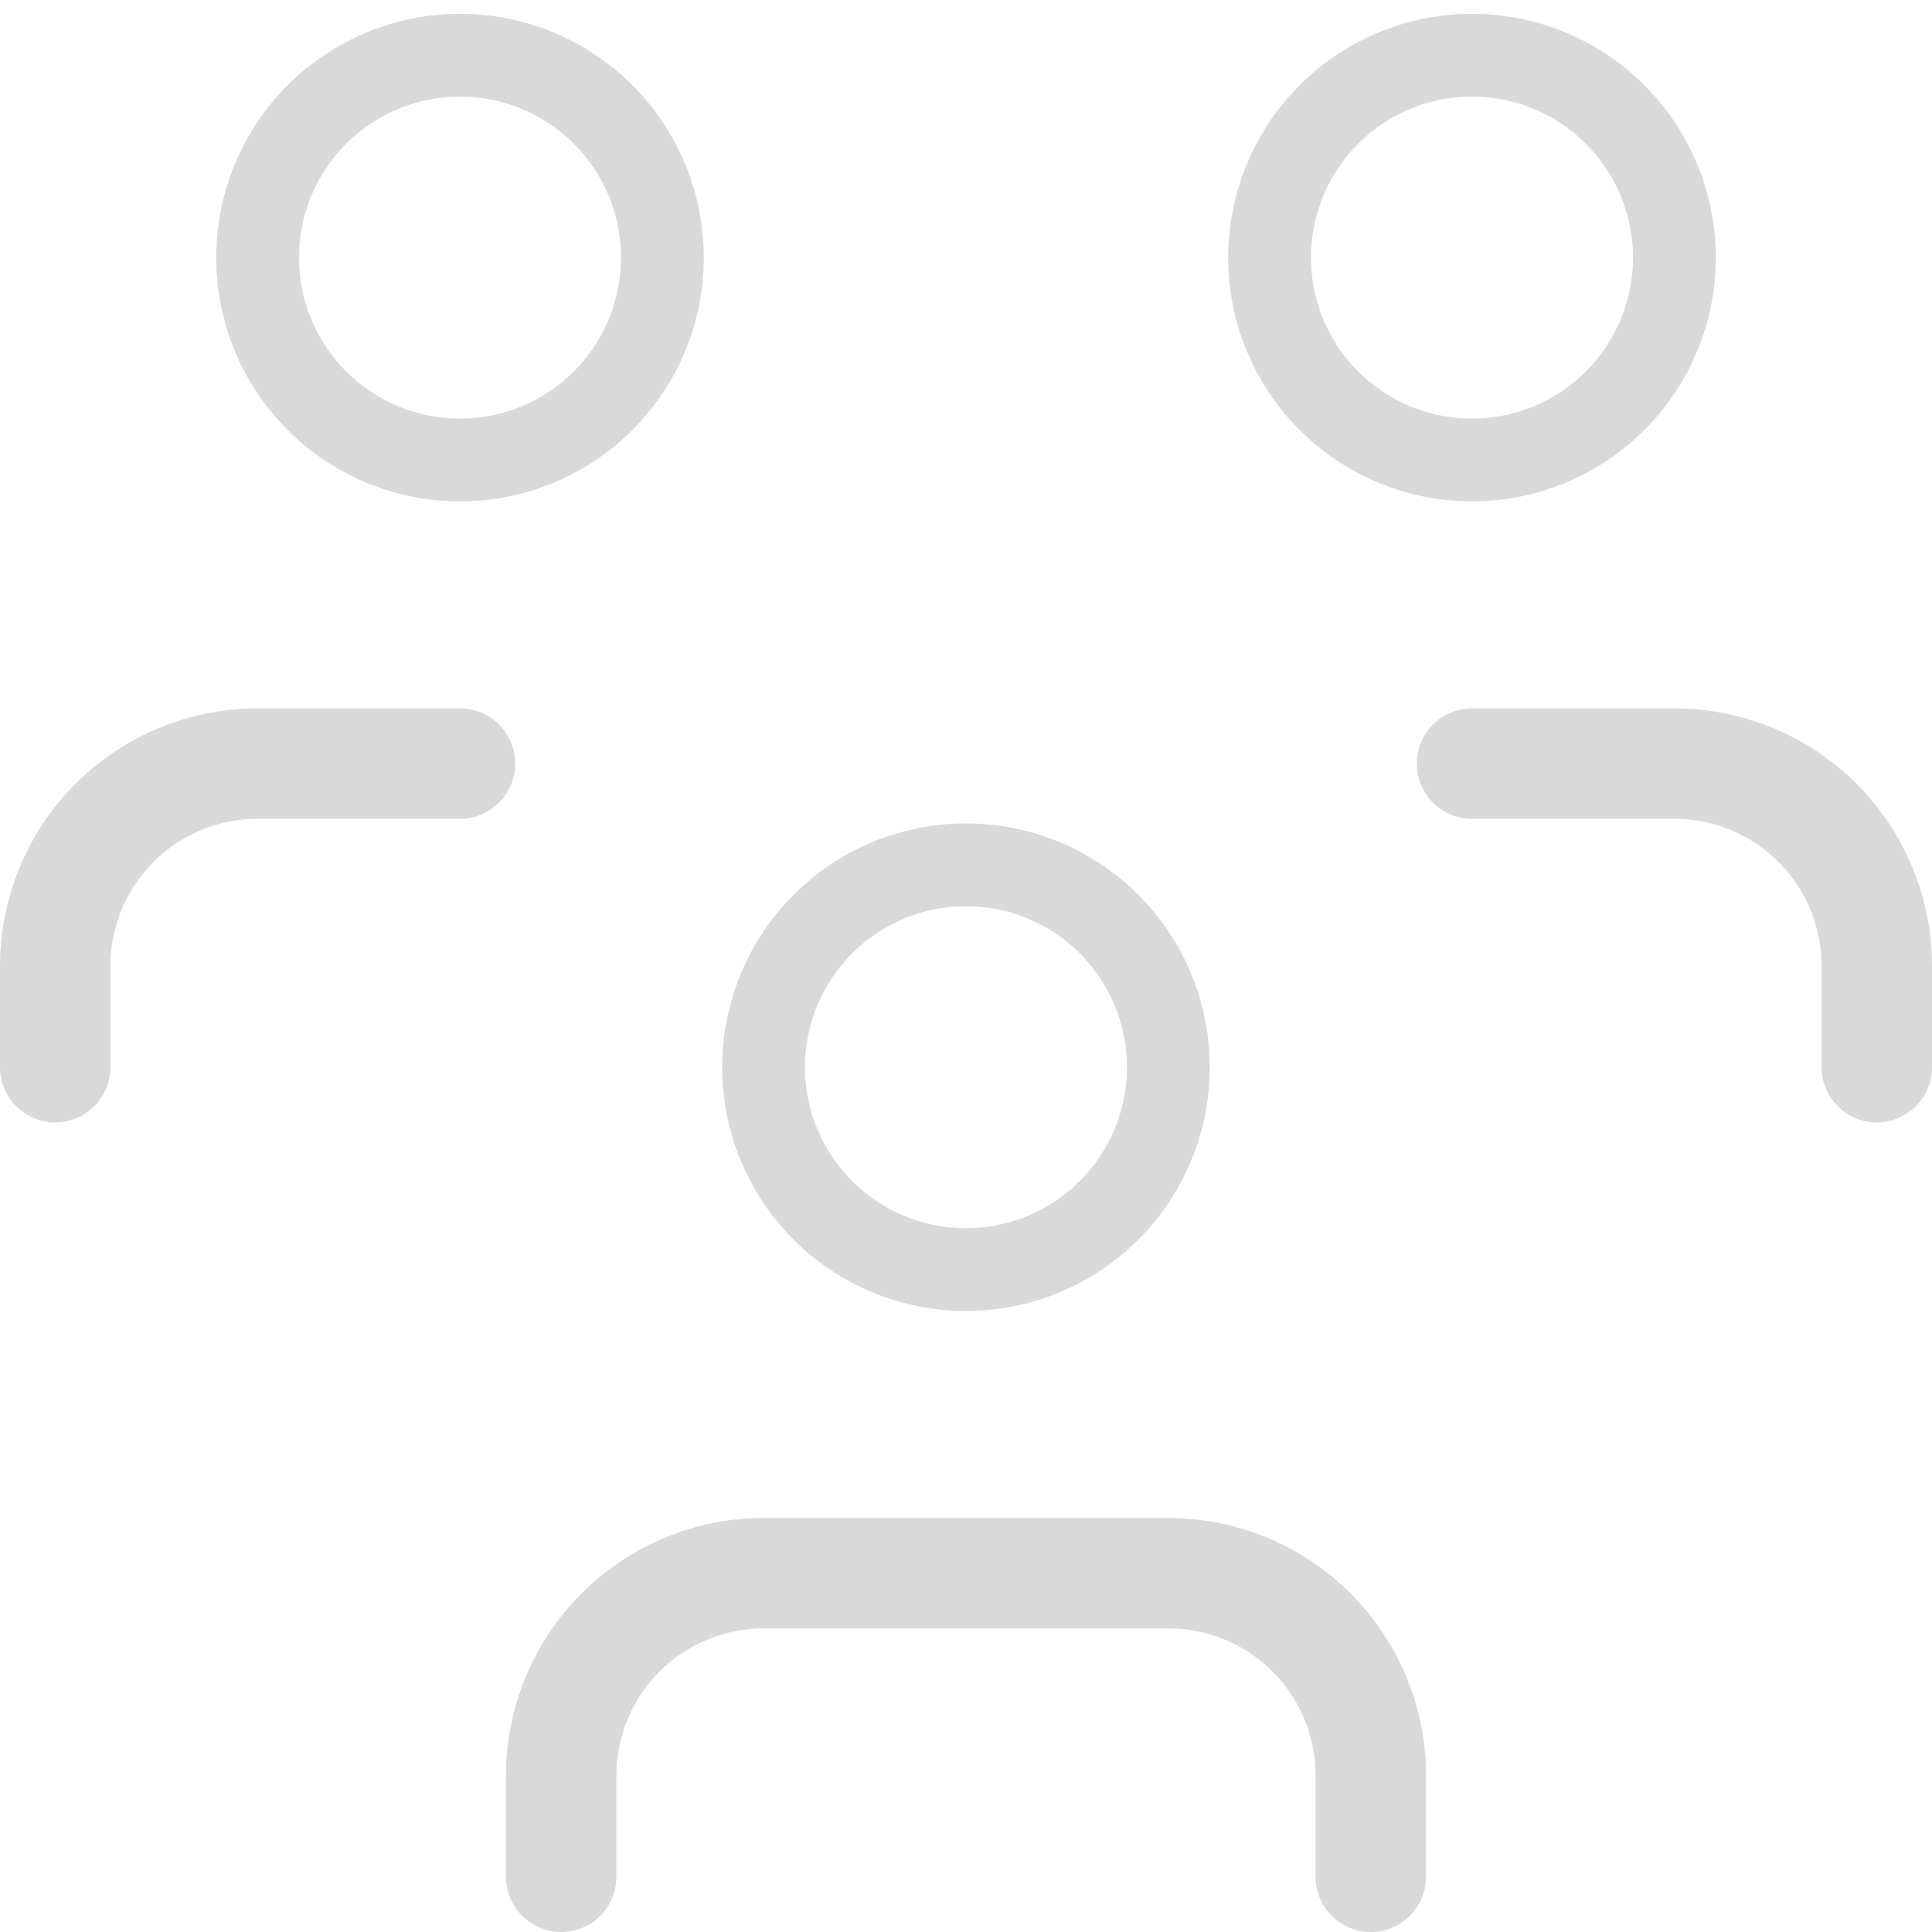 <svg width="35" height="35" viewBox="0 0 35 35" fill="none" xmlns="http://www.w3.org/2000/svg">
<path d="M13.833 19.333C13.833 20.306 14.219 21.238 14.907 21.926C15.595 22.614 16.527 23 17.5 23C18.472 23 19.405 22.614 20.092 21.926C20.78 21.238 21.166 20.306 21.166 19.333C21.166 18.361 20.78 17.428 20.092 16.741C19.405 16.053 18.472 15.667 17.5 15.667C16.527 15.667 15.595 16.053 14.907 16.741C14.219 17.428 13.833 18.361 13.833 19.333Z" stroke="#D9D9D9" stroke-width="1.5" stroke-linecap="round" stroke-linejoin="round"/>
<path d="M10.167 34V32.167C10.167 31.194 10.553 30.262 11.241 29.574C11.929 28.886 12.861 28.5 13.834 28.5H21.167C22.14 28.5 23.072 28.886 23.76 29.574C24.447 30.262 24.834 31.194 24.834 32.167V34" stroke="#D9D9D9" stroke-width="2" stroke-linecap="round" stroke-linejoin="round"/>
<path d="M23 4.667C23 5.639 23.386 6.572 24.074 7.259C24.762 7.947 25.694 8.333 26.667 8.333C27.639 8.333 28.572 7.947 29.259 7.259C29.947 6.572 30.333 5.639 30.333 4.667C30.333 3.694 29.947 2.762 29.259 2.074C28.572 1.386 27.639 1 26.667 1C25.694 1 24.762 1.386 24.074 2.074C23.386 2.762 23 3.694 23 4.667Z" stroke="#D9D9D9" stroke-width="1.5" stroke-linecap="round" stroke-linejoin="round"/>
<path d="M26.667 13.833H30.334C31.306 13.833 32.239 14.22 32.926 14.907C33.614 15.595 34 16.528 34 17.5V19.333" stroke="#D9D9D9" stroke-width="2" stroke-linecap="round" stroke-linejoin="round"/>
<path d="M4.667 4.667C4.667 5.639 5.053 6.572 5.741 7.259C6.429 7.947 7.361 8.333 8.334 8.333C9.306 8.333 10.239 7.947 10.926 7.259C11.614 6.572 12 5.639 12 4.667C12 3.694 11.614 2.762 10.926 2.074C10.239 1.386 9.306 1 8.334 1C7.361 1 6.429 1.386 5.741 2.074C5.053 2.762 4.667 3.694 4.667 4.667Z" stroke="#D9D9D9" stroke-width="1.5" stroke-linecap="round" stroke-linejoin="round"/>
<path d="M1 19.333V17.5C1 16.528 1.386 15.595 2.074 14.907C2.762 14.22 3.694 13.833 4.667 13.833H8.333" stroke="#D9D9D9" stroke-width="2" stroke-linecap="round" stroke-linejoin="round"/>
</svg>
